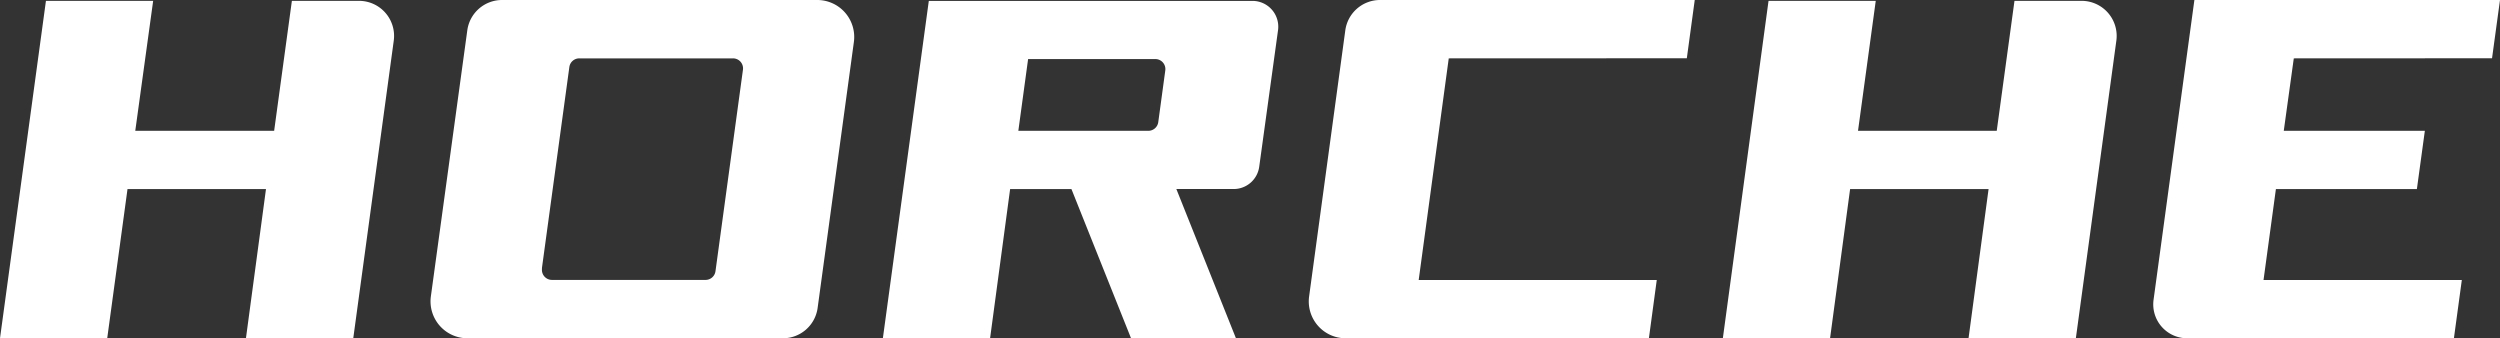 <svg xmlns="http://www.w3.org/2000/svg" viewBox="0 0 499 67.52"><rect x="0" y="0" width="499" height="67.52" fill="#333333" stroke="none"/><defs><style>.cls-1{fill:#fff;}</style></defs><g id="Layer_2" data-name="Layer 2"><g id="Layer_1-2" data-name="Layer 1"><path class="cls-1" d="M422.43,8.07l-8.09,59.45H392.92l4-29.78H369.28l-4,29.78h-21.4L353,.17h21.4l-3.54,25.94h27.69L402.09.17h13.44a7,7,0,0,1,6.9,7.9"></path><path class="cls-1" d="M78.6,8.07,70.51,67.52H49.09l4-29.78H25.45L21.4,67.52H0L9.17.17h21.4L27,26.11H54.72L58.26.17H71.71a7,7,0,0,1,6.89,7.9"></path><path class="cls-1" d="M289.17,11.65l-6,44.24h47.52l-1.57,11.63H268.6a7.36,7.36,0,0,1-7.3-8.36L268.53,6a7,7,0,0,1,6.9-6h62.84l-1.58,11.63Z"></path><path class="cls-1" d="M163.16,0H102.69V0h-2.51a7,7,0,0,0-6.9,6L86,59.16a7.37,7.37,0,0,0,7.31,8.36h60.47v0h2.52a7,7,0,0,0,6.89-6l7.24-53.11A7.38,7.38,0,0,0,163.16,0m-55,53.58,5.48-40.18a2,2,0,0,1,2-1.75h30.65a2,2,0,0,1,2,2.29l-5.48,40.19a2,2,0,0,1-2,1.74H110.19a2,2,0,0,1-2-2.29"></path><path class="cls-1" d="M457.84,11.65l-2,14.46H484l-1.59,11.63H454.27L451.8,55.89h39.58L489.8,67.52H436.56a6.77,6.77,0,0,1-6.71-7.68l4.59-33.73L438,0h61l-1.59,11.63Z"></path><path class="cls-1" d="M250,.18H185.39l-9.17,67.34h21.4l4-29.78h12.24l11.9,29.79h20.94l-11.9-29.8h11.44a5.14,5.14,0,0,0,5.1-4.45L255.1,6A5.15,5.15,0,0,0,250,.18M205.21,11.79h25.38a2,2,0,0,1,2,2.28l-1.4,10.3a2,2,0,0,1-2,1.74H203.26Z"></path></g></g></svg>